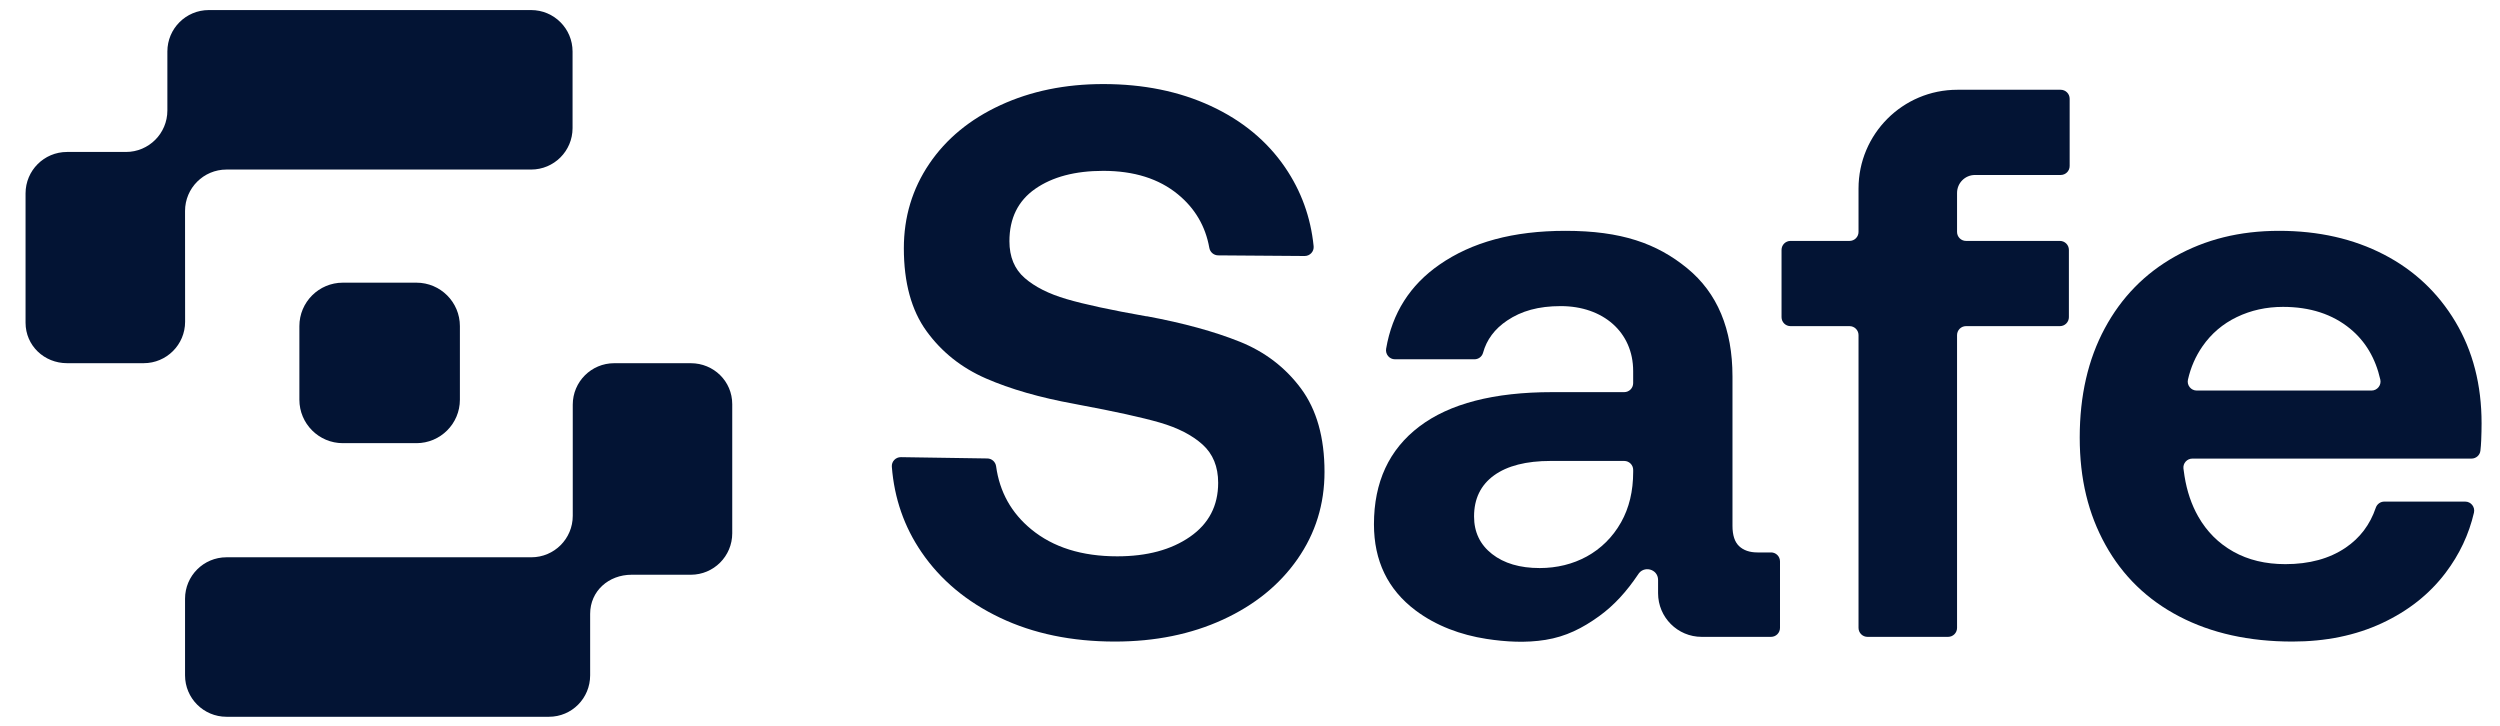 <svg width="117" height="34" viewBox="0 0 117 34" fill="none" xmlns="http://www.w3.org/2000/svg">
<g clip-path="url(#clip0_4181_972)">
<path d="M58.017 15.991C56.834 15.516 55.388 15.12 53.681 14.802H53.645C51.986 14.509 50.741 14.241 49.912 13.996C49.082 13.753 48.43 13.424 47.954 13.009C47.478 12.594 47.241 12.021 47.241 11.289C47.241 10.216 47.644 9.399 48.448 8.838C49.254 8.277 50.315 7.996 51.632 7.996C53.071 7.996 54.235 8.362 55.126 9.094C55.926 9.751 56.416 10.586 56.596 11.598C56.631 11.8 56.802 11.948 57.007 11.951L61.056 11.981C61.304 11.983 61.503 11.77 61.478 11.523C61.342 10.169 60.896 8.938 60.14 7.831C59.298 6.6 58.139 5.642 56.663 4.958C55.187 4.275 53.51 3.934 51.632 3.934C49.851 3.934 48.247 4.263 46.82 4.922C45.393 5.581 44.283 6.495 43.49 7.666C42.697 8.838 42.3 10.155 42.3 11.618C42.3 13.229 42.654 14.522 43.361 15.497C44.069 16.473 44.995 17.211 46.142 17.711C47.289 18.211 48.667 18.607 50.277 18.9L50.46 18.936C52.166 19.254 53.442 19.535 54.284 19.778C55.126 20.023 55.79 20.364 56.278 20.803C56.766 21.242 57.01 21.84 57.01 22.596C57.01 23.67 56.571 24.511 55.692 25.121C54.814 25.731 53.679 26.036 52.289 26.036C50.63 26.036 49.288 25.615 48.264 24.773C47.331 24.007 46.783 23.024 46.618 21.824C46.59 21.616 46.417 21.459 46.208 21.456L42.164 21.395C41.918 21.391 41.719 21.599 41.738 21.844C41.853 23.32 42.314 24.65 43.123 25.835C44.013 27.14 45.239 28.165 46.8 28.909C48.361 29.653 50.154 30.025 52.179 30.025C54.057 30.025 55.741 29.683 57.229 29C58.717 28.317 59.882 27.372 60.724 26.164C61.566 24.957 61.987 23.597 61.987 22.084C61.987 20.474 61.62 19.175 60.889 18.186C60.157 17.198 59.2 16.466 58.017 15.99L58.017 15.991Z" fill="#031434"/>
<path d="M82.883 25.854H82.251C81.886 25.854 81.598 25.756 81.391 25.56C81.184 25.366 81.08 25.048 81.08 24.609V17.62C81.08 15.4 80.373 13.71 78.958 12.552C77.543 11.393 75.877 10.803 73.267 10.803C70.803 10.803 68.877 11.338 67.365 12.387C65.987 13.343 65.156 14.653 64.871 16.319C64.827 16.578 65.023 16.815 65.285 16.815H69.004C69.19 16.815 69.357 16.692 69.406 16.512C69.576 15.896 69.951 15.393 70.53 15.004C71.2 14.552 71.997 14.326 73.046 14.326C75.025 14.326 76.432 15.546 76.432 17.363V17.932C76.432 18.164 76.244 18.352 76.012 18.352H72.644C69.912 18.352 67.838 18.889 66.423 19.962C65.008 21.036 64.301 22.561 64.301 24.536C64.301 26.244 64.947 27.586 66.24 28.561C67.211 29.293 68.37 29.715 69.564 29.9C70.476 30.041 71.413 30.093 72.327 29.946C73.285 29.793 74.063 29.398 74.842 28.835C75.541 28.33 76.125 27.683 76.657 26.893C76.917 26.447 77.598 26.626 77.598 27.142V27.763C77.598 28.89 78.511 29.805 79.639 29.805H82.883C83.116 29.805 83.304 29.617 83.304 29.385V26.273C83.304 26.041 83.116 25.853 82.883 25.853V25.854ZM76.433 22.084C76.433 22.987 76.244 23.774 75.866 24.444C75.073 25.851 73.655 26.585 72.059 26.585C71.132 26.585 70.388 26.366 69.827 25.927C69.266 25.488 68.986 24.902 68.986 24.17C68.986 23.341 69.297 22.701 69.919 22.249C70.541 21.799 71.425 21.572 72.572 21.572H76.013C76.245 21.572 76.433 21.76 76.433 21.992V22.084Z" fill="#031434"/>
<path d="M96.441 4.201H91.602C89.049 4.201 86.979 6.271 86.979 8.824V10.855C86.979 11.087 86.791 11.275 86.559 11.275H83.796C83.563 11.275 83.376 11.463 83.376 11.695V14.843C83.376 15.075 83.563 15.263 83.796 15.263H86.559C86.791 15.263 86.979 15.451 86.979 15.683V29.385C86.979 29.617 87.167 29.805 87.399 29.805H91.17C91.402 29.805 91.59 29.617 91.59 29.385V15.683C91.59 15.451 91.778 15.263 92.01 15.263H96.404C96.636 15.263 96.824 15.075 96.824 14.843V11.695C96.824 11.463 96.636 11.275 96.404 11.275H92.01C91.778 11.275 91.59 11.087 91.59 10.855V9.03C91.59 8.565 91.966 8.189 92.43 8.189H96.44C96.672 8.189 96.86 8.001 96.86 7.769V4.621C96.86 4.389 96.672 4.201 96.44 4.201H96.441Z" fill="#031434"/>
<path d="M114.913 15.058C114.096 13.692 112.979 12.643 111.565 11.911C110.15 11.179 108.515 10.803 106.662 10.803C104.808 10.803 103.209 11.21 101.795 12.002C100.38 12.795 99.282 13.917 98.502 15.369C97.721 16.821 97.331 18.521 97.331 20.474C97.331 22.426 97.733 24.054 98.538 25.505C99.344 26.957 100.496 28.073 101.996 28.853C103.496 29.634 105.258 30.025 107.284 30.025C108.845 30.025 110.241 29.738 111.474 29.165C112.705 28.592 113.699 27.805 114.455 26.805C115.103 25.949 115.545 25.011 115.781 23.993C115.843 23.729 115.643 23.475 115.372 23.475H111.584C111.403 23.475 111.244 23.592 111.186 23.764C110.918 24.553 110.448 25.177 109.772 25.634C109.015 26.146 108.076 26.402 106.954 26.402C106.027 26.402 105.216 26.207 104.521 25.817C103.826 25.427 103.277 24.878 102.875 24.17C102.716 23.891 102.586 23.595 102.482 23.291C102.371 22.965 102.291 22.628 102.236 22.287C102.217 22.168 102.2 22.047 102.185 21.927C102.157 21.679 102.354 21.462 102.603 21.462H115.666C115.878 21.462 116.059 21.305 116.083 21.094C116.101 20.939 116.113 20.782 116.12 20.62C116.132 20.328 116.138 20.059 116.138 19.815C116.138 18.011 115.73 16.425 114.913 15.059L114.913 15.058ZM110.988 18.278H102.807C102.539 18.278 102.336 18.029 102.396 17.767C102.526 17.193 102.753 16.675 103.075 16.21C103.489 15.613 104.026 15.155 104.685 14.838C105.344 14.521 106.063 14.362 106.844 14.362C108.112 14.362 109.162 14.704 109.991 15.387C110.703 15.973 111.172 16.765 111.399 17.765C111.458 18.027 111.257 18.278 110.988 18.278Z" fill="#031434"/>
<path d="M32.331 16.998H28.744C27.673 16.998 26.805 17.866 26.805 18.937V24.142C26.805 25.213 25.938 26.081 24.866 26.081H10.599C9.528 26.081 8.66 26.949 8.66 28.02V31.606C8.66 32.677 9.528 33.545 10.599 33.545H25.692C26.763 33.545 27.619 32.677 27.619 31.606V28.729C27.619 27.658 28.487 26.898 29.558 26.898H32.33C33.401 26.898 34.269 26.03 34.269 24.959V18.915C34.269 17.843 33.401 16.998 32.33 16.998H32.331Z" fill="#031434"/>
<path d="M8.66 9.874C8.66 8.803 9.528 7.935 10.599 7.935H24.857C25.928 7.935 26.796 7.067 26.796 5.996V2.41C26.796 1.339 25.928 0.471 24.857 0.471H9.772C8.701 0.471 7.833 1.339 7.833 2.41V5.173C7.833 6.244 6.965 7.112 5.894 7.112H3.135C2.063 7.112 1.196 7.98 1.196 9.051V15.102C1.196 16.173 2.067 16.997 3.138 16.997H6.724C7.795 16.997 8.663 16.13 8.663 15.059L8.66 9.874V9.874Z" fill="#031434"/>
<path d="M16.045 13.229H19.489C20.612 13.229 21.523 14.14 21.523 15.262V18.706C21.523 19.829 20.611 20.74 19.489 20.74H16.045C14.922 20.74 14.011 19.828 14.011 18.706V15.262C14.011 14.139 14.923 13.229 16.045 13.229Z" fill="#031434"/>
</g>
<defs>
<clipPath id="clip0_4181_972">
<rect width="116" height="34" fill="white" transform="translate(0.333)"/>
</clipPath>
</defs>
</svg>
